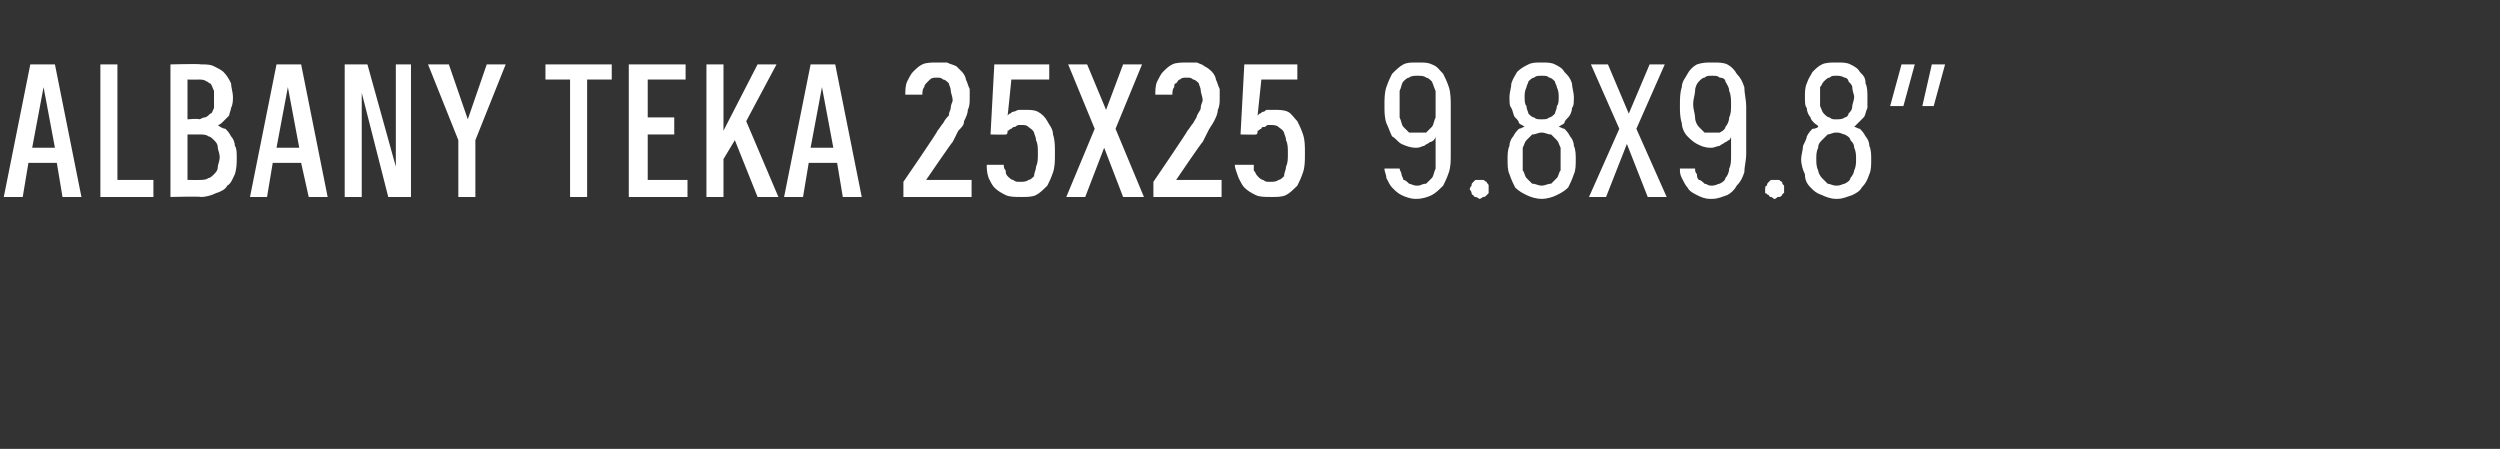 <?xml version="1.0" standalone="no"?>
<!DOCTYPE svg PUBLIC "-//W3C//DTD SVG 1.1//EN" "http://www.w3.org/Graphics/SVG/1.1/DTD/svg11.dtd">
<svg xmlns="http://www.w3.org/2000/svg" version="1.1" width="132px" height="23.7px" viewBox="0 -3 132 23.7" style="top:-3px">
  <rect x="0" y="-3" width="132" height="23.7" fill="#333333" stroke="none"/>
  <desc>Albany Teka 25x25 9.8x9.8”</desc>
  <defs/>
  <g id="Polygon482104">
    <path d="M 74.7 7.5 C 74.7 7.5 74.8 7.5 74.8 7.5 C 75.1 7.5 75.4 7.4 75.6 7.3 C 75.8 7.2 76 7 76.2 6.8 C 76.3 6.6 76.4 6.4 76.5 6.1 C 76.6 5.8 76.6 5.5 76.6 5.1 C 76.6 5.1 76.6 2.6 76.6 2.6 C 76.6 2.3 76.6 1.9 76.5 1.6 C 76.4 1.3 76.3 1.1 76.2 0.9 C 76 0.7 75.9 0.5 75.6 0.4 C 75.4 0.3 75.2 0.3 74.9 0.3 C 74.9 0.3 74.8 0.3 74.8 0.3 C 74.5 0.3 74.3 0.3 74.1 0.4 C 73.9 0.5 73.7 0.7 73.5 0.9 C 73.4 1.1 73.3 1.3 73.2 1.6 C 73.1 1.9 73.1 2.2 73.1 2.6 C 73.1 2.9 73.1 3.2 73.2 3.5 C 73.3 3.7 73.4 4 73.5 4.2 C 73.7 4.3 73.8 4.5 74 4.6 C 74.2 4.7 74.5 4.8 74.7 4.8 C 74.7 4.8 74.8 4.8 74.8 4.8 C 75 4.8 75.1 4.7 75.2 4.7 C 75.3 4.6 75.4 4.6 75.5 4.5 C 75.6 4.5 75.7 4.4 75.7 4.4 C 75.8 4.3 75.8 4.2 75.8 4.2 C 75.8 4.2 75.8 5.2 75.8 5.2 C 75.8 5.5 75.8 5.7 75.8 5.9 C 75.7 6.1 75.7 6.3 75.6 6.4 C 75.5 6.5 75.4 6.6 75.3 6.7 C 75.1 6.7 75 6.8 74.9 6.8 C 74.9 6.8 74.8 6.8 74.8 6.8 C 74.6 6.8 74.5 6.7 74.4 6.7 C 74.3 6.6 74.2 6.5 74.1 6.5 C 74.1 6.4 74 6.3 74 6.2 C 74 6.1 73.9 6 73.9 5.9 C 73.9 5.9 73.1 5.9 73.1 5.9 C 73.1 6.1 73.2 6.2 73.2 6.4 C 73.3 6.6 73.4 6.8 73.5 6.9 C 73.7 7.1 73.8 7.2 74 7.3 C 74.2 7.4 74.5 7.5 74.7 7.5 Z M 74.9 4 C 74.9 4 74.8 4 74.8 4 C 74.7 4 74.5 4 74.4 4 C 74.3 3.9 74.2 3.8 74.1 3.7 C 74 3.6 74 3.4 73.9 3.2 C 73.9 3 73.9 2.8 73.9 2.5 C 73.9 2.2 73.9 2 73.9 1.8 C 74 1.6 74 1.4 74.1 1.3 C 74.2 1.2 74.3 1.1 74.4 1.1 C 74.5 1 74.7 1 74.8 1 C 74.8 1 74.9 1 74.9 1 C 75 1 75.2 1 75.3 1.1 C 75.4 1.1 75.5 1.2 75.6 1.3 C 75.7 1.5 75.7 1.6 75.8 1.8 C 75.8 2 75.8 2.3 75.8 2.5 C 75.8 2.8 75.8 3 75.8 3.2 C 75.7 3.4 75.7 3.6 75.6 3.7 C 75.5 3.8 75.4 3.9 75.3 4 C 75.2 4 75 4 74.9 4 Z M 78.1 7.5 C 78.2 7.5 78.3 7.4 78.3 7.4 C 78.4 7.4 78.4 7.4 78.5 7.3 C 78.5 7.3 78.6 7.2 78.6 7.2 C 78.6 7.1 78.6 7 78.6 7 C 78.6 6.9 78.6 6.8 78.6 6.8 C 78.6 6.7 78.5 6.7 78.5 6.6 C 78.4 6.6 78.4 6.5 78.3 6.5 C 78.3 6.5 78.2 6.5 78.1 6.5 C 78.1 6.5 78 6.5 77.9 6.5 C 77.9 6.5 77.8 6.6 77.8 6.6 C 77.7 6.7 77.7 6.7 77.7 6.8 C 77.7 6.8 77.6 6.9 77.6 7 C 77.6 7 77.7 7.1 77.7 7.2 C 77.7 7.2 77.7 7.3 77.8 7.3 C 77.8 7.4 77.9 7.4 77.9 7.4 C 78 7.4 78.1 7.5 78.1 7.5 Z M 81.4 7.5 C 81.4 7.5 81.4 7.5 81.4 7.5 C 81.7 7.5 82 7.4 82.2 7.3 C 82.4 7.2 82.6 7.1 82.8 6.9 C 82.9 6.7 83 6.5 83.1 6.2 C 83.2 6 83.2 5.7 83.2 5.4 C 83.2 5.2 83.2 4.9 83.1 4.7 C 83.1 4.5 83 4.3 82.9 4.2 C 82.8 4 82.7 3.9 82.6 3.8 C 82.5 3.8 82.4 3.7 82.3 3.7 C 82.4 3.6 82.5 3.6 82.6 3.5 C 82.6 3.4 82.7 3.3 82.8 3.2 C 82.9 3.1 83 2.9 83 2.7 C 83.1 2.6 83.1 2.4 83.1 2.1 C 83.1 1.9 83 1.6 83 1.4 C 82.9 1.1 82.8 1 82.6 0.8 C 82.5 0.6 82.3 0.5 82.1 0.4 C 81.9 0.3 81.7 0.3 81.4 0.3 C 81.4 0.3 81.4 0.3 81.4 0.3 C 81.1 0.3 80.9 0.3 80.7 0.4 C 80.5 0.5 80.3 0.6 80.1 0.8 C 80 1 79.9 1.1 79.8 1.4 C 79.8 1.6 79.7 1.9 79.7 2.1 C 79.7 2.4 79.7 2.6 79.8 2.7 C 79.9 2.9 79.9 3.1 80 3.2 C 80.1 3.3 80.2 3.4 80.2 3.5 C 80.3 3.6 80.4 3.6 80.5 3.7 C 80.4 3.7 80.3 3.8 80.2 3.8 C 80.1 3.9 80 4 79.9 4.2 C 79.8 4.3 79.7 4.5 79.7 4.7 C 79.6 4.9 79.6 5.2 79.6 5.4 C 79.6 5.7 79.6 6 79.7 6.2 C 79.8 6.5 79.9 6.7 80 6.9 C 80.2 7.1 80.4 7.2 80.6 7.3 C 80.8 7.4 81.1 7.5 81.4 7.5 Z M 81.4 6.8 C 81.4 6.8 81.4 6.8 81.4 6.8 C 81.2 6.8 81.1 6.7 80.9 6.7 C 80.8 6.6 80.7 6.5 80.6 6.4 C 80.5 6.3 80.5 6.1 80.4 6 C 80.4 5.8 80.4 5.6 80.4 5.4 C 80.4 5.2 80.4 5 80.4 4.8 C 80.5 4.6 80.5 4.5 80.6 4.4 C 80.7 4.3 80.8 4.2 80.9 4.1 C 81.1 4.1 81.2 4 81.4 4 C 81.4 4 81.4 4 81.4 4 C 81.6 4 81.7 4.1 81.9 4.1 C 82 4.2 82.1 4.3 82.2 4.4 C 82.3 4.5 82.3 4.6 82.4 4.8 C 82.4 5 82.4 5.2 82.4 5.4 C 82.4 5.6 82.4 5.8 82.4 6 C 82.3 6.1 82.3 6.3 82.2 6.4 C 82.1 6.5 82 6.6 81.9 6.7 C 81.7 6.7 81.6 6.8 81.4 6.8 Z M 81.4 3.3 C 81.4 3.3 81.4 3.3 81.4 3.3 C 81.2 3.3 81.1 3.3 81 3.2 C 80.9 3.2 80.8 3.1 80.7 3 C 80.7 2.9 80.6 2.8 80.6 2.6 C 80.5 2.5 80.5 2.3 80.5 2.1 C 80.5 2 80.5 1.8 80.6 1.6 C 80.6 1.5 80.7 1.4 80.7 1.3 C 80.8 1.2 80.9 1.1 81 1.1 C 81.1 1 81.2 1 81.4 1 C 81.4 1 81.4 1 81.4 1 C 81.6 1 81.7 1 81.8 1.1 C 81.9 1.1 82 1.2 82.1 1.3 C 82.1 1.4 82.2 1.5 82.2 1.6 C 82.3 1.8 82.3 2 82.3 2.1 C 82.3 2.3 82.3 2.5 82.2 2.6 C 82.2 2.8 82.1 2.9 82.1 3 C 82 3.1 81.9 3.2 81.8 3.2 C 81.7 3.3 81.6 3.3 81.4 3.3 Z M 83.9 7.4 L 84.8 7.4 L 85.9 4.6 L 87 7.4 L 88 7.4 L 86.4 3.8 L 87.9 0.4 L 87.1 0.4 L 86 3 L 84.9 0.4 L 84 0.4 L 85.5 3.8 L 83.9 7.4 Z M 90.3 7.5 C 90.3 7.5 90.4 7.5 90.4 7.5 C 90.7 7.5 90.9 7.4 91.2 7.3 C 91.4 7.2 91.6 7 91.7 6.8 C 91.9 6.6 92 6.4 92.1 6.1 C 92.1 5.8 92.2 5.5 92.2 5.1 C 92.2 5.1 92.2 2.6 92.2 2.6 C 92.2 2.3 92.1 1.9 92.1 1.6 C 92 1.3 91.9 1.1 91.7 0.9 C 91.6 0.7 91.4 0.5 91.2 0.4 C 91 0.3 90.7 0.3 90.5 0.3 C 90.5 0.3 90.4 0.3 90.4 0.3 C 90.1 0.3 89.9 0.3 89.6 0.4 C 89.4 0.5 89.2 0.7 89.1 0.9 C 89 1.1 88.8 1.3 88.8 1.6 C 88.7 1.9 88.7 2.2 88.7 2.6 C 88.7 2.9 88.7 3.2 88.8 3.5 C 88.8 3.7 88.9 4 89.1 4.2 C 89.2 4.3 89.4 4.5 89.6 4.6 C 89.8 4.7 90 4.8 90.3 4.8 C 90.3 4.8 90.4 4.8 90.4 4.8 C 90.5 4.8 90.7 4.7 90.8 4.7 C 90.9 4.6 91 4.6 91.1 4.5 C 91.2 4.5 91.2 4.4 91.3 4.4 C 91.4 4.3 91.4 4.2 91.4 4.2 C 91.4 4.2 91.4 5.2 91.4 5.2 C 91.4 5.5 91.4 5.7 91.3 5.9 C 91.3 6.1 91.2 6.3 91.1 6.4 C 91.1 6.5 91 6.6 90.8 6.7 C 90.7 6.7 90.6 6.8 90.4 6.8 C 90.4 6.8 90.3 6.8 90.3 6.8 C 90.2 6.8 90.1 6.7 90 6.7 C 89.9 6.6 89.8 6.5 89.7 6.5 C 89.6 6.4 89.6 6.3 89.6 6.2 C 89.5 6.1 89.5 6 89.5 5.9 C 89.5 5.9 88.7 5.9 88.7 5.9 C 88.7 6.1 88.7 6.2 88.8 6.4 C 88.9 6.6 89 6.8 89.1 6.9 C 89.2 7.1 89.4 7.2 89.6 7.3 C 89.8 7.4 90 7.5 90.3 7.5 Z M 90.4 4 C 90.4 4 90.4 4 90.4 4 C 90.2 4 90.1 4 90 4 C 89.9 3.9 89.8 3.8 89.7 3.7 C 89.6 3.6 89.5 3.4 89.5 3.2 C 89.5 3 89.4 2.8 89.4 2.5 C 89.4 2.2 89.5 2 89.5 1.8 C 89.5 1.6 89.6 1.4 89.7 1.3 C 89.8 1.2 89.9 1.1 90 1.1 C 90.1 1 90.2 1 90.4 1 C 90.4 1 90.4 1 90.4 1 C 90.6 1 90.7 1 90.8 1.1 C 91 1.1 91.1 1.2 91.1 1.3 C 91.2 1.5 91.3 1.6 91.3 1.8 C 91.4 2 91.4 2.3 91.4 2.5 C 91.4 2.8 91.4 3 91.3 3.2 C 91.3 3.4 91.2 3.6 91.1 3.7 C 91.1 3.8 91 3.9 90.8 4 C 90.7 4 90.6 4 90.4 4 Z M 93.7 7.5 C 93.8 7.5 93.8 7.4 93.9 7.4 C 94 7.4 94 7.4 94.1 7.3 C 94.1 7.3 94.1 7.2 94.2 7.2 C 94.2 7.1 94.2 7 94.2 7 C 94.2 6.9 94.2 6.8 94.2 6.8 C 94.1 6.7 94.1 6.7 94.1 6.6 C 94 6.6 94 6.5 93.9 6.5 C 93.8 6.5 93.8 6.5 93.7 6.5 C 93.6 6.5 93.6 6.5 93.5 6.5 C 93.5 6.5 93.4 6.6 93.4 6.6 C 93.3 6.7 93.3 6.7 93.3 6.8 C 93.2 6.8 93.2 6.9 93.2 7 C 93.2 7 93.2 7.1 93.2 7.2 C 93.3 7.2 93.3 7.3 93.4 7.3 C 93.4 7.4 93.5 7.4 93.5 7.4 C 93.6 7.4 93.6 7.5 93.7 7.5 Z M 96.9 7.5 C 96.9 7.5 97 7.5 97 7.5 C 97.3 7.5 97.5 7.4 97.8 7.3 C 98 7.2 98.2 7.1 98.3 6.9 C 98.5 6.7 98.6 6.5 98.7 6.2 C 98.8 6 98.8 5.7 98.8 5.4 C 98.8 5.2 98.8 4.9 98.7 4.7 C 98.7 4.5 98.6 4.3 98.5 4.2 C 98.4 4 98.3 3.9 98.2 3.8 C 98.1 3.8 98 3.7 97.9 3.7 C 98 3.6 98 3.6 98.1 3.5 C 98.2 3.4 98.3 3.3 98.4 3.2 C 98.5 3.1 98.5 2.9 98.6 2.7 C 98.6 2.6 98.6 2.4 98.6 2.1 C 98.6 1.9 98.6 1.6 98.5 1.4 C 98.5 1.1 98.4 1 98.2 0.8 C 98.1 0.6 97.9 0.5 97.7 0.4 C 97.5 0.3 97.3 0.3 97 0.3 C 97 0.3 96.9 0.3 96.9 0.3 C 96.7 0.3 96.4 0.3 96.2 0.4 C 96 0.5 95.9 0.6 95.7 0.8 C 95.6 1 95.5 1.1 95.4 1.4 C 95.3 1.6 95.3 1.9 95.3 2.1 C 95.3 2.4 95.3 2.6 95.4 2.7 C 95.4 2.9 95.5 3.1 95.6 3.2 C 95.6 3.3 95.7 3.4 95.8 3.5 C 95.9 3.6 96 3.6 96 3.7 C 96 3.7 95.9 3.8 95.7 3.8 C 95.6 3.9 95.5 4 95.4 4.2 C 95.4 4.3 95.3 4.5 95.2 4.7 C 95.2 4.9 95.1 5.2 95.1 5.4 C 95.1 5.7 95.2 6 95.3 6.2 C 95.3 6.5 95.4 6.7 95.6 6.9 C 95.8 7.1 95.9 7.2 96.2 7.3 C 96.4 7.4 96.7 7.5 96.9 7.5 Z M 97 6.8 C 97 6.8 96.9 6.8 96.9 6.8 C 96.8 6.8 96.6 6.7 96.5 6.7 C 96.4 6.6 96.3 6.5 96.2 6.4 C 96.1 6.3 96 6.1 96 6 C 95.9 5.8 95.9 5.6 95.9 5.4 C 95.9 5.2 95.9 5 96 4.8 C 96 4.6 96.1 4.5 96.2 4.4 C 96.3 4.3 96.4 4.2 96.5 4.1 C 96.6 4.1 96.8 4 96.9 4 C 96.9 4 97 4 97 4 C 97.2 4 97.3 4.1 97.4 4.1 C 97.6 4.2 97.7 4.3 97.7 4.4 C 97.8 4.5 97.9 4.6 97.9 4.8 C 98 5 98 5.2 98 5.4 C 98 5.6 98 5.8 97.9 6 C 97.9 6.1 97.8 6.3 97.7 6.4 C 97.7 6.5 97.6 6.6 97.4 6.7 C 97.3 6.7 97.2 6.8 97 6.8 Z M 97 3.3 C 97 3.3 96.9 3.3 96.9 3.3 C 96.8 3.3 96.7 3.3 96.6 3.2 C 96.5 3.2 96.4 3.1 96.3 3 C 96.2 2.9 96.2 2.8 96.1 2.6 C 96.1 2.5 96.1 2.3 96.1 2.1 C 96.1 2 96.1 1.8 96.1 1.6 C 96.2 1.5 96.2 1.4 96.3 1.3 C 96.4 1.2 96.5 1.1 96.6 1.1 C 96.7 1 96.8 1 96.9 1 C 96.9 1 97 1 97 1 C 97.1 1 97.2 1 97.4 1.1 C 97.5 1.1 97.6 1.2 97.6 1.3 C 97.7 1.4 97.8 1.5 97.8 1.6 C 97.8 1.8 97.9 2 97.9 2.1 C 97.9 2.3 97.8 2.5 97.8 2.6 C 97.8 2.8 97.7 2.9 97.6 3 C 97.6 3.1 97.5 3.2 97.4 3.2 C 97.3 3.3 97.1 3.3 97 3.3 Z M 101.5 2.6 L 102.1 2.6 L 102.7 0.4 L 102 0.4 L 101.5 2.6 Z M 99.8 2.6 L 100.5 2.6 L 101.1 0.4 L 100.4 0.4 L 99.8 2.6 Z " stroke="none" fill="#ffffff"/>
  </g>
  <g id="Polygon482103">
    <path d="M 3 5.6 L 3.3 7.4 L 4.3 7.4 L 2.9 0.4 L 1.6 0.4 L 0.2 7.4 L 1.2 7.4 L 1.5 5.6 L 3 5.6 Z M 2.9 4.8 L 1.7 4.8 L 2.3 1.6 L 2.9 4.8 Z M 5.3 7.4 L 8.1 7.4 L 8.1 6.5 L 6.2 6.5 L 6.2 0.4 L 5.3 0.4 L 5.3 7.4 Z M 9 7.4 C 9 7.4 10.6 7.36 10.6 7.4 C 10.9 7.4 11.2 7.3 11.4 7.2 C 11.7 7.1 11.9 7 12 6.8 C 12.2 6.7 12.3 6.4 12.4 6.2 C 12.5 5.9 12.5 5.6 12.5 5.3 C 12.5 5.1 12.5 4.8 12.4 4.7 C 12.4 4.5 12.3 4.3 12.2 4.2 C 12.1 4 12 3.9 11.9 3.8 C 11.8 3.8 11.6 3.7 11.5 3.6 C 11.6 3.6 11.7 3.5 11.8 3.4 C 11.9 3.3 12 3.2 12.1 3.1 C 12.1 3 12.2 2.8 12.2 2.7 C 12.3 2.5 12.3 2.3 12.3 2.1 C 12.3 1.9 12.2 1.6 12.2 1.4 C 12.1 1.2 12 1 11.8 0.8 C 11.7 0.7 11.5 0.6 11.3 0.5 C 11.1 0.4 10.9 0.4 10.6 0.4 C 10.59 0.36 9 0.4 9 0.4 L 9 7.4 Z M 9.9 6.5 L 9.9 4.1 C 9.9 4.1 10.54 4.1 10.5 4.1 C 10.7 4.1 10.9 4.1 11 4.2 C 11.1 4.2 11.2 4.3 11.3 4.4 C 11.4 4.5 11.5 4.6 11.5 4.8 C 11.5 4.9 11.6 5.1 11.6 5.3 C 11.6 5.5 11.5 5.7 11.5 5.8 C 11.5 6 11.4 6.1 11.3 6.2 C 11.2 6.3 11.1 6.4 11 6.4 C 10.9 6.5 10.7 6.5 10.5 6.5 C 10.54 6.51 9.9 6.5 9.9 6.5 Z M 9.9 3.3 L 9.9 1.2 C 9.9 1.2 10.51 1.21 10.5 1.2 C 10.6 1.2 10.8 1.2 10.9 1.3 C 11 1.3 11 1.4 11.1 1.4 C 11.2 1.5 11.2 1.6 11.3 1.8 C 11.3 1.9 11.3 2 11.3 2.2 C 11.3 2.4 11.3 2.6 11.3 2.7 C 11.2 2.9 11.2 3 11.1 3 C 11 3.1 10.9 3.2 10.8 3.2 C 10.7 3.2 10.6 3.3 10.5 3.3 C 10.51 3.25 9.9 3.3 9.9 3.3 Z M 15.9 5.6 L 16.3 7.4 L 17.3 7.4 L 15.9 0.4 L 14.6 0.4 L 13.2 7.4 L 14.1 7.4 L 14.4 5.6 L 15.9 5.6 Z M 15.8 4.8 L 14.6 4.8 L 15.2 1.6 L 15.8 4.8 Z M 18.2 7.4 L 19.1 7.4 L 19.1 1.9 L 20.5 7.4 L 21.7 7.4 L 21.7 0.4 L 20.9 0.4 L 20.9 5.8 L 19.4 0.4 L 18.2 0.4 L 18.2 7.4 Z M 24.2 7.4 L 25.1 7.4 L 25.1 4.4 L 26.7 0.4 L 25.7 0.4 L 24.7 3.3 L 23.7 0.4 L 22.6 0.4 L 24.2 4.4 L 24.2 7.4 Z M 30.1 7.4 L 31 7.4 L 31 1.2 L 32.3 1.2 L 32.3 0.4 L 28.8 0.4 L 28.8 1.2 L 30.1 1.2 L 30.1 7.4 Z M 33.2 7.4 L 36.3 7.4 L 36.3 6.5 L 34.2 6.5 L 34.2 4.1 L 35.6 4.1 L 35.6 3.2 L 34.2 3.2 L 34.2 1.2 L 36.2 1.2 L 36.2 0.4 L 33.2 0.4 L 33.2 7.4 Z M 39.4 3.4 L 41 0.4 L 40 0.4 L 38.2 3.9 L 38.2 0.4 L 37.3 0.4 L 37.3 7.4 L 38.2 7.4 L 38.2 5.4 L 38.8 4.4 L 40 7.4 L 41.1 7.4 L 39.4 3.4 Z M 44.2 5.6 L 44.5 7.4 L 45.5 7.4 L 44.1 0.4 L 42.8 0.4 L 41.4 7.4 L 42.4 7.4 L 42.7 5.6 L 44.2 5.6 Z M 44 4.8 L 42.8 4.8 L 43.4 1.6 L 44 4.8 Z M 47.7 7.4 L 51.3 7.4 L 51.3 6.5 L 48.9 6.5 C 48.9 6.5 50.29 4.46 50.3 4.5 C 50.4 4.3 50.5 4.1 50.6 3.9 C 50.8 3.7 50.9 3.6 50.9 3.4 C 51 3.2 51.1 3 51.1 2.8 C 51.2 2.6 51.2 2.4 51.2 2.2 C 51.2 2 51.2 1.9 51.2 1.7 C 51.1 1.5 51.1 1.4 51 1.2 C 51 1.1 50.9 0.9 50.8 0.8 C 50.7 0.7 50.6 0.6 50.5 0.5 C 50.3 0.4 50.2 0.4 50 0.3 C 49.9 0.3 49.7 0.3 49.5 0.3 C 49.5 0.3 49.5 0.3 49.5 0.3 C 49.2 0.3 48.9 0.3 48.7 0.4 C 48.5 0.5 48.4 0.6 48.2 0.8 C 48.1 0.9 48 1.1 47.9 1.3 C 47.8 1.5 47.8 1.8 47.8 2 C 47.8 2 48.7 2 48.7 2 C 48.7 1.9 48.7 1.7 48.8 1.6 C 48.8 1.5 48.9 1.4 48.9 1.4 C 49 1.3 49.1 1.2 49.1 1.2 C 49.2 1.1 49.3 1.1 49.5 1.1 C 49.5 1.1 49.5 1.1 49.5 1.1 C 49.6 1.1 49.7 1.1 49.8 1.2 C 49.9 1.2 50 1.3 50.1 1.4 C 50.1 1.5 50.2 1.6 50.2 1.8 C 50.2 1.9 50.3 2.1 50.3 2.3 C 50.3 2.4 50.2 2.5 50.2 2.7 C 50.2 2.8 50.1 2.9 50.1 3.1 C 50 3.2 49.9 3.3 49.8 3.5 C 49.7 3.6 49.6 3.8 49.5 3.9 C 49.53 3.94 47.7 6.6 47.7 6.6 L 47.7 7.4 Z M 53.9 7.4 C 53.9 7.4 54 7.4 54 7.4 C 54.2 7.4 54.5 7.4 54.7 7.3 C 54.9 7.2 55.1 7 55.3 6.8 C 55.4 6.6 55.5 6.4 55.6 6.1 C 55.7 5.8 55.7 5.5 55.7 5.1 C 55.7 4.7 55.7 4.4 55.6 4.1 C 55.6 3.8 55.4 3.6 55.3 3.4 C 55.2 3.2 55 3 54.8 2.9 C 54.6 2.8 54.4 2.8 54.1 2.8 C 54.1 2.8 54.1 2.8 54.1 2.8 C 54 2.8 53.8 2.8 53.8 2.8 C 53.7 2.8 53.6 2.9 53.5 2.9 C 53.4 2.9 53.4 3 53.3 3 C 53.3 3 53.2 3.1 53.2 3.1 C 53.21 3.12 53.4 1.2 53.4 1.2 L 55.4 1.2 L 55.4 0.4 L 52.5 0.4 L 52.3 4.1 C 52.3 4.1 53.14 4.12 53.1 4.1 C 53.2 4.1 53.2 4 53.2 3.9 C 53.3 3.9 53.3 3.8 53.4 3.8 C 53.5 3.7 53.5 3.7 53.6 3.7 C 53.7 3.6 53.8 3.6 53.8 3.6 C 53.8 3.6 53.9 3.6 53.9 3.6 C 54.1 3.6 54.2 3.6 54.3 3.7 C 54.4 3.8 54.5 3.8 54.6 4 C 54.6 4.1 54.7 4.2 54.7 4.4 C 54.8 4.6 54.8 4.8 54.8 5.1 C 54.8 5.4 54.8 5.6 54.7 5.8 C 54.7 6 54.6 6.1 54.6 6.3 C 54.5 6.4 54.4 6.5 54.3 6.5 C 54.2 6.6 54 6.6 53.9 6.6 C 53.9 6.6 53.8 6.6 53.8 6.6 C 53.7 6.6 53.6 6.6 53.5 6.5 C 53.4 6.5 53.3 6.4 53.2 6.3 C 53.1 6.2 53.1 6.1 53.1 6 C 53 5.9 53 5.8 53 5.7 C 53 5.7 52.1 5.7 52.1 5.7 C 52.1 5.9 52.1 6.1 52.2 6.4 C 52.3 6.6 52.4 6.8 52.5 6.9 C 52.7 7.1 52.9 7.2 53.1 7.3 C 53.3 7.4 53.6 7.4 53.9 7.4 Z M 56.3 7.4 L 57.3 7.4 L 58.3 4.8 L 59.3 7.4 L 60.4 7.4 L 58.9 3.8 L 60.3 0.4 L 59.3 0.4 L 58.4 2.8 L 57.4 0.4 L 56.4 0.4 L 57.8 3.8 L 56.3 7.4 Z M 60.9 7.4 L 64.5 7.4 L 64.5 6.5 L 62.1 6.5 C 62.1 6.5 63.48 4.46 63.5 4.5 C 63.6 4.3 63.7 4.1 63.8 3.9 C 63.9 3.7 64 3.6 64.1 3.4 C 64.2 3.2 64.3 3 64.3 2.8 C 64.4 2.6 64.4 2.4 64.4 2.2 C 64.4 2 64.4 1.9 64.4 1.7 C 64.3 1.5 64.3 1.4 64.2 1.2 C 64.2 1.1 64.1 0.9 64 0.8 C 63.9 0.7 63.8 0.6 63.6 0.5 C 63.5 0.4 63.4 0.4 63.2 0.3 C 63.1 0.3 62.9 0.3 62.7 0.3 C 62.7 0.3 62.7 0.3 62.7 0.3 C 62.4 0.3 62.1 0.3 61.9 0.4 C 61.7 0.5 61.6 0.6 61.4 0.8 C 61.3 0.9 61.2 1.1 61.1 1.3 C 61 1.5 61 1.8 61 2 C 61 2 61.9 2 61.9 2 C 61.9 1.9 61.9 1.7 62 1.6 C 62 1.5 62 1.4 62.1 1.4 C 62.2 1.3 62.2 1.2 62.3 1.2 C 62.4 1.1 62.5 1.1 62.6 1.1 C 62.6 1.1 62.7 1.1 62.7 1.1 C 62.8 1.1 62.9 1.1 63 1.2 C 63.1 1.2 63.2 1.3 63.3 1.4 C 63.3 1.5 63.4 1.6 63.4 1.8 C 63.4 1.9 63.5 2.1 63.5 2.3 C 63.5 2.4 63.4 2.5 63.4 2.7 C 63.4 2.8 63.3 2.9 63.2 3.1 C 63.2 3.2 63.1 3.3 63 3.5 C 62.9 3.6 62.8 3.8 62.7 3.9 C 62.71 3.94 60.9 6.6 60.9 6.6 L 60.9 7.4 Z M 67.1 7.4 C 67.1 7.4 67.2 7.4 67.2 7.4 C 67.4 7.4 67.7 7.4 67.9 7.3 C 68.1 7.2 68.3 7 68.5 6.8 C 68.6 6.6 68.7 6.4 68.8 6.1 C 68.9 5.8 68.9 5.5 68.9 5.1 C 68.9 4.7 68.9 4.4 68.8 4.1 C 68.7 3.8 68.6 3.6 68.5 3.4 C 68.3 3.2 68.2 3 68 2.9 C 67.8 2.8 67.5 2.8 67.3 2.8 C 67.3 2.8 67.3 2.8 67.3 2.8 C 67.1 2.8 67 2.8 66.9 2.8 C 66.8 2.8 66.8 2.9 66.7 2.9 C 66.6 2.9 66.6 3 66.5 3 C 66.5 3 66.4 3.1 66.4 3.1 C 66.4 3.12 66.6 1.2 66.6 1.2 L 68.5 1.2 L 68.5 0.4 L 65.7 0.4 L 65.5 4.1 C 65.5 4.1 66.33 4.12 66.3 4.1 C 66.4 4.1 66.4 4 66.4 3.9 C 66.5 3.9 66.5 3.8 66.6 3.8 C 66.6 3.7 66.7 3.7 66.8 3.7 C 66.9 3.6 66.9 3.6 67 3.6 C 67 3.6 67.1 3.6 67.1 3.6 C 67.2 3.6 67.4 3.6 67.5 3.7 C 67.6 3.8 67.7 3.8 67.8 4 C 67.8 4.1 67.9 4.2 67.9 4.4 C 68 4.6 68 4.8 68 5.1 C 68 5.4 68 5.6 67.9 5.8 C 67.9 6 67.8 6.1 67.8 6.3 C 67.7 6.4 67.6 6.5 67.5 6.5 C 67.4 6.6 67.2 6.6 67.1 6.6 C 67.1 6.6 67 6.6 67 6.6 C 66.9 6.6 66.8 6.6 66.7 6.5 C 66.6 6.5 66.5 6.4 66.4 6.3 C 66.3 6.2 66.3 6.1 66.2 6 C 66.2 5.9 66.2 5.8 66.2 5.7 C 66.2 5.7 65.2 5.7 65.2 5.7 C 65.2 5.9 65.3 6.1 65.4 6.4 C 65.5 6.6 65.6 6.8 65.7 6.9 C 65.9 7.1 66.1 7.2 66.3 7.3 C 66.5 7.4 66.8 7.4 67.1 7.4 Z " stroke="none" fill="#fff"/>
  </g>
</svg>